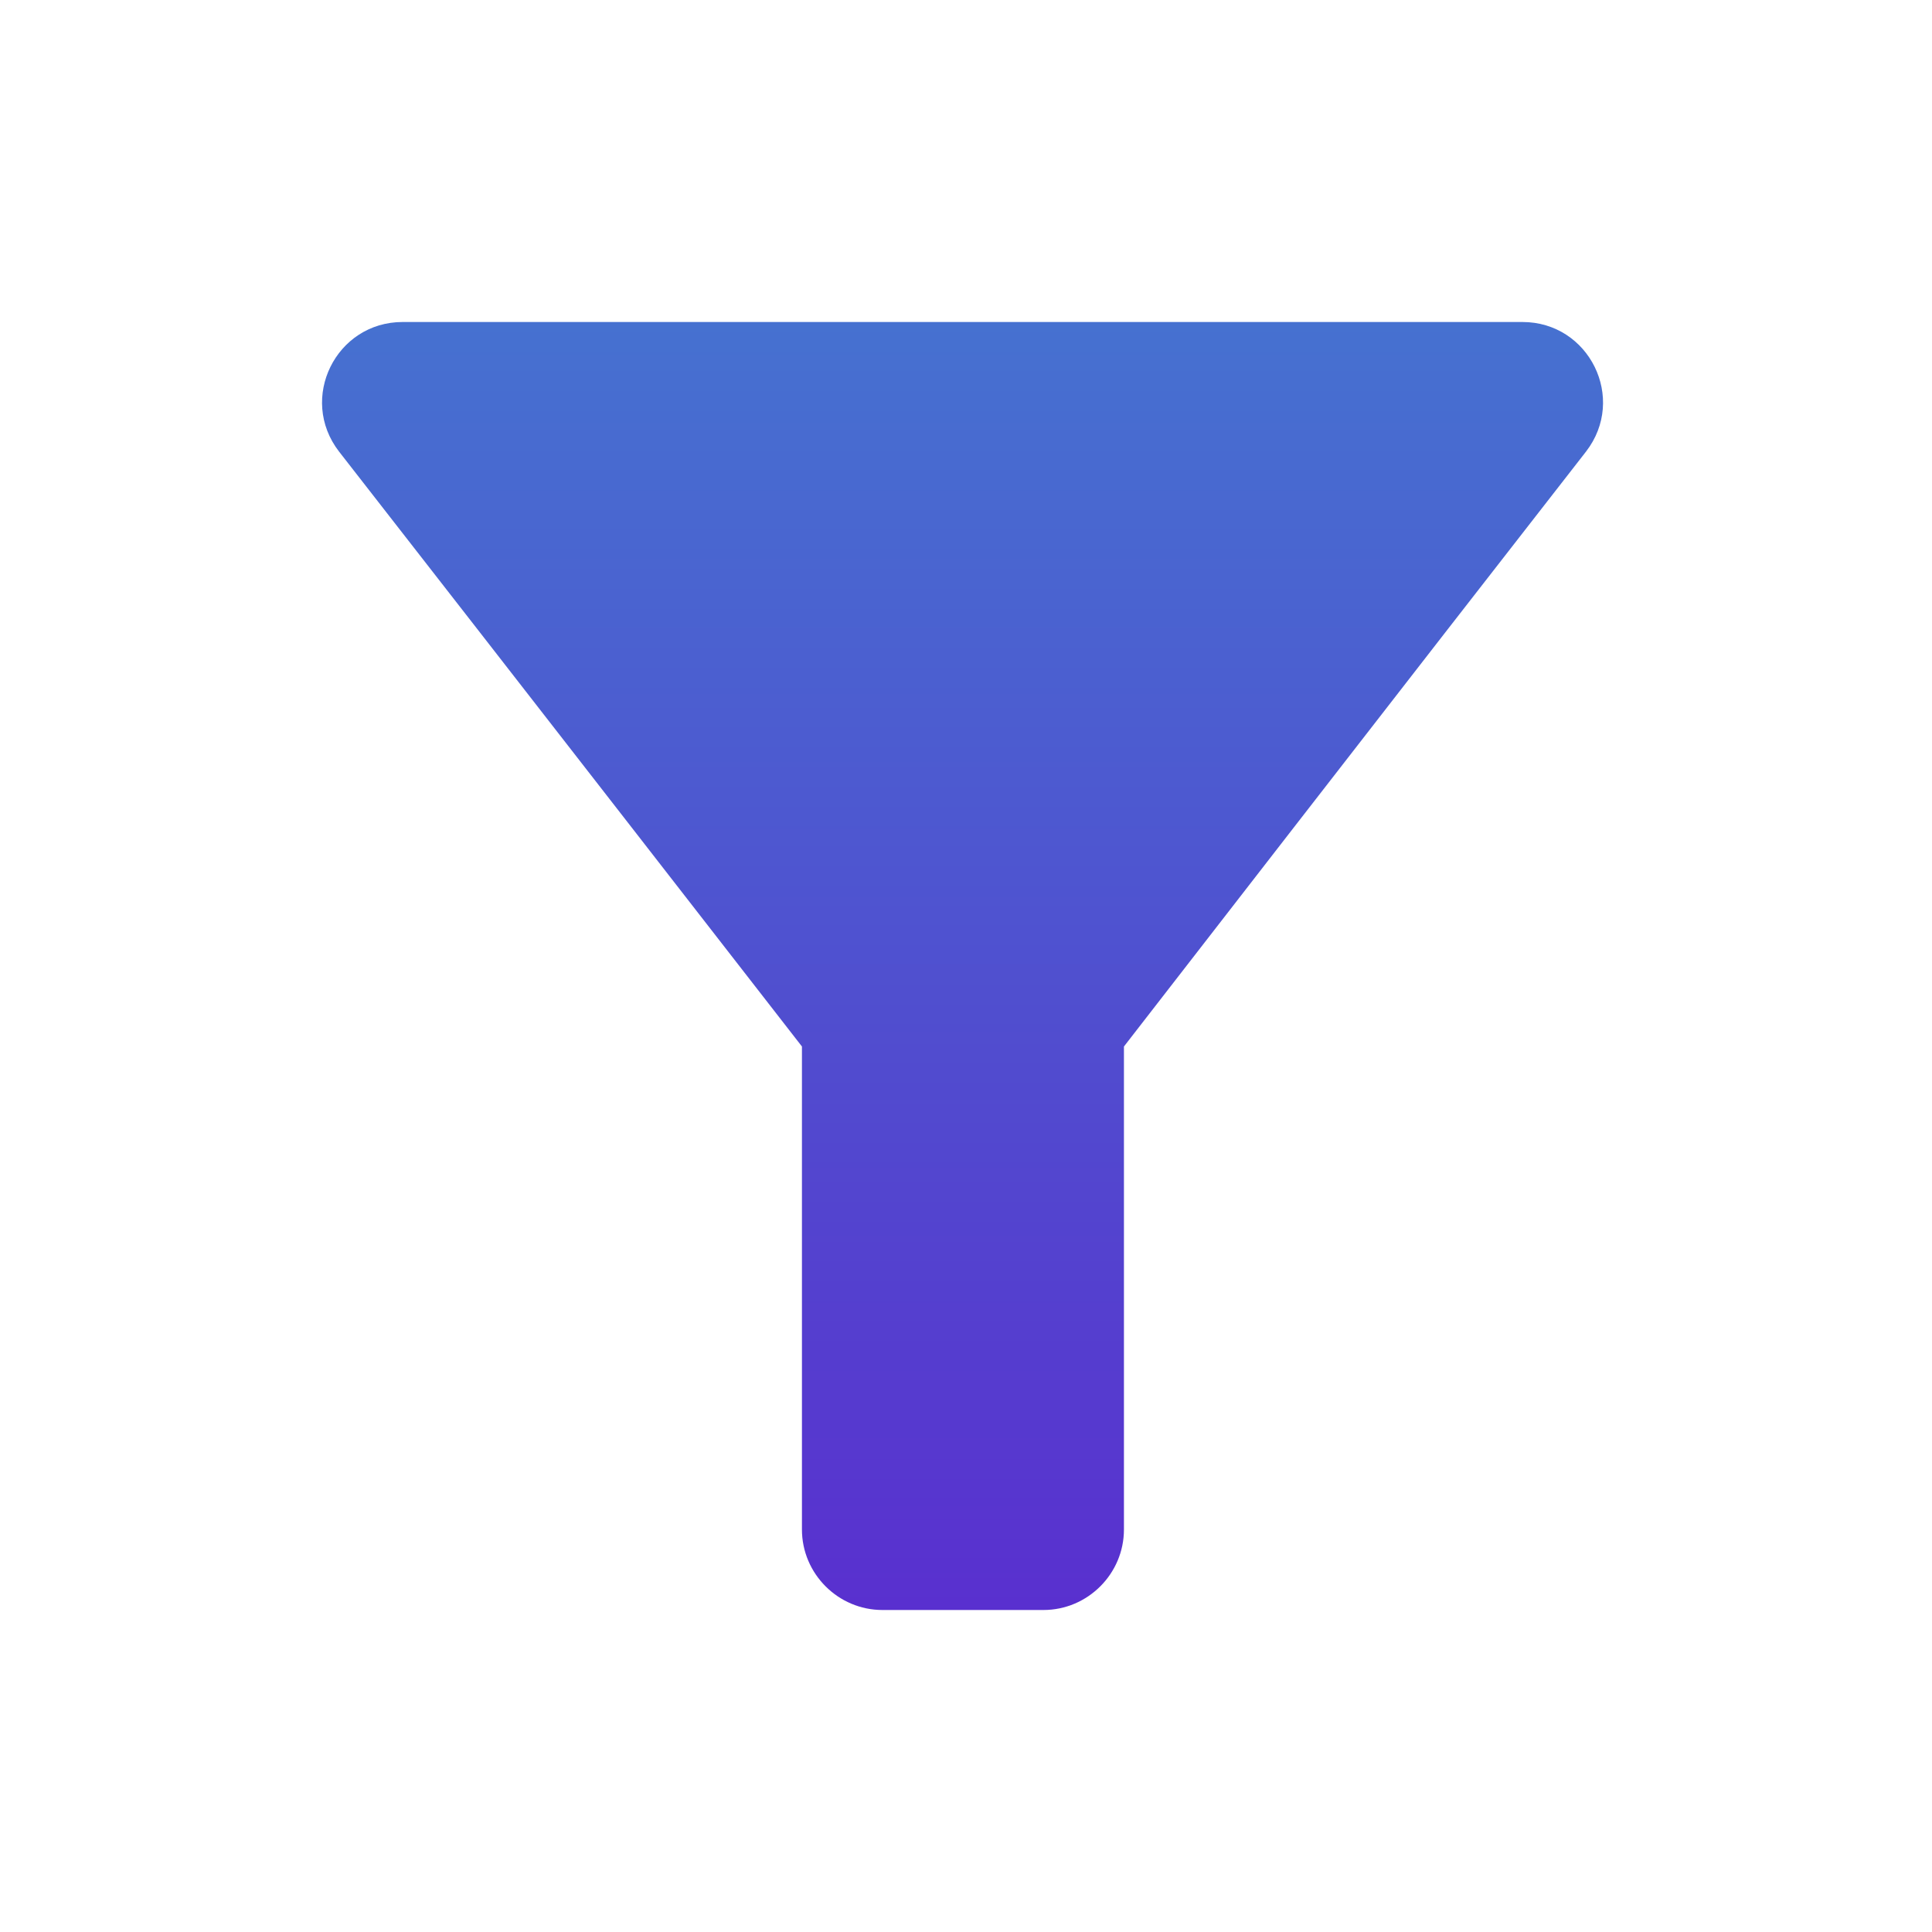 <svg width="24" height="24" viewBox="0 0 24 24" fill="none" xmlns="http://www.w3.org/2000/svg">
<path d="M4.212 5.61C6.232 8.2 9.962 13 9.962 13V19C9.962 19.55 10.412 20 10.962 20H12.962C13.512 20 13.962 19.55 13.962 19V13C13.962 13 17.682 8.2 19.702 5.61C20.212 4.95 19.742 4 18.912 4H5.002C4.172 4 3.702 4.95 4.212 5.61Z" fill="url(#paint0_linear_2335_697)"/>
<defs>
<linearGradient id="paint0_linear_2335_697" x1="11.957" y1="4" x2="11.957" y2="20" gradientUnits="userSpaceOnUse">
<stop stop-color="#4671D0"/>
<stop offset="0.998" stop-color="#5930CF"/>
</linearGradient>
</defs>
</svg>

